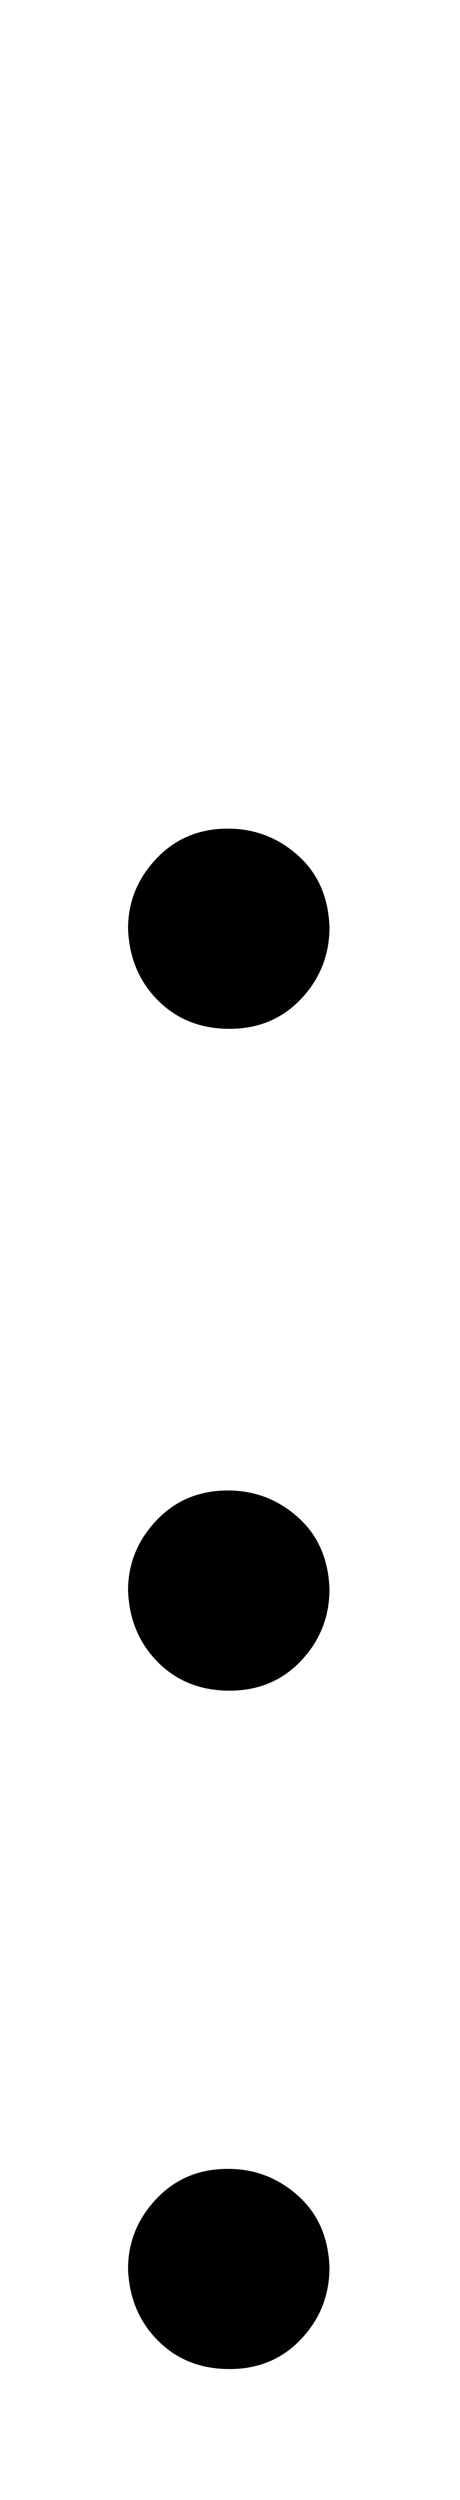 <svg xmlns="http://www.w3.org/2000/svg" xmlns:xlink="http://www.w3.org/1999/xlink" style="vertical-align:-.255ex" width=".647ex" height="3.509ex" viewBox="0 -1401.3 278.5 1510.9"><defs><path id="a" stroke-width="1" d="M78 30q0 24 17 42t43 18q24 0 42-16t19-43q0-25-17-43t-43-18-43 17-18 43zm0 410q0 24 17 42t43 18q24 0 42-16t19-43q0-25-17-43t-43-18-43 17-18 43zm0 400q0 24 17 42t43 18q24 0 42-16t19-43q0-25-17-43t-43-18-43 17-18 43z"/></defs><use fill="currentColor" stroke="currentColor" stroke-width="0" transform="scale(1 -1)" xlink:href="#a"/></svg>
